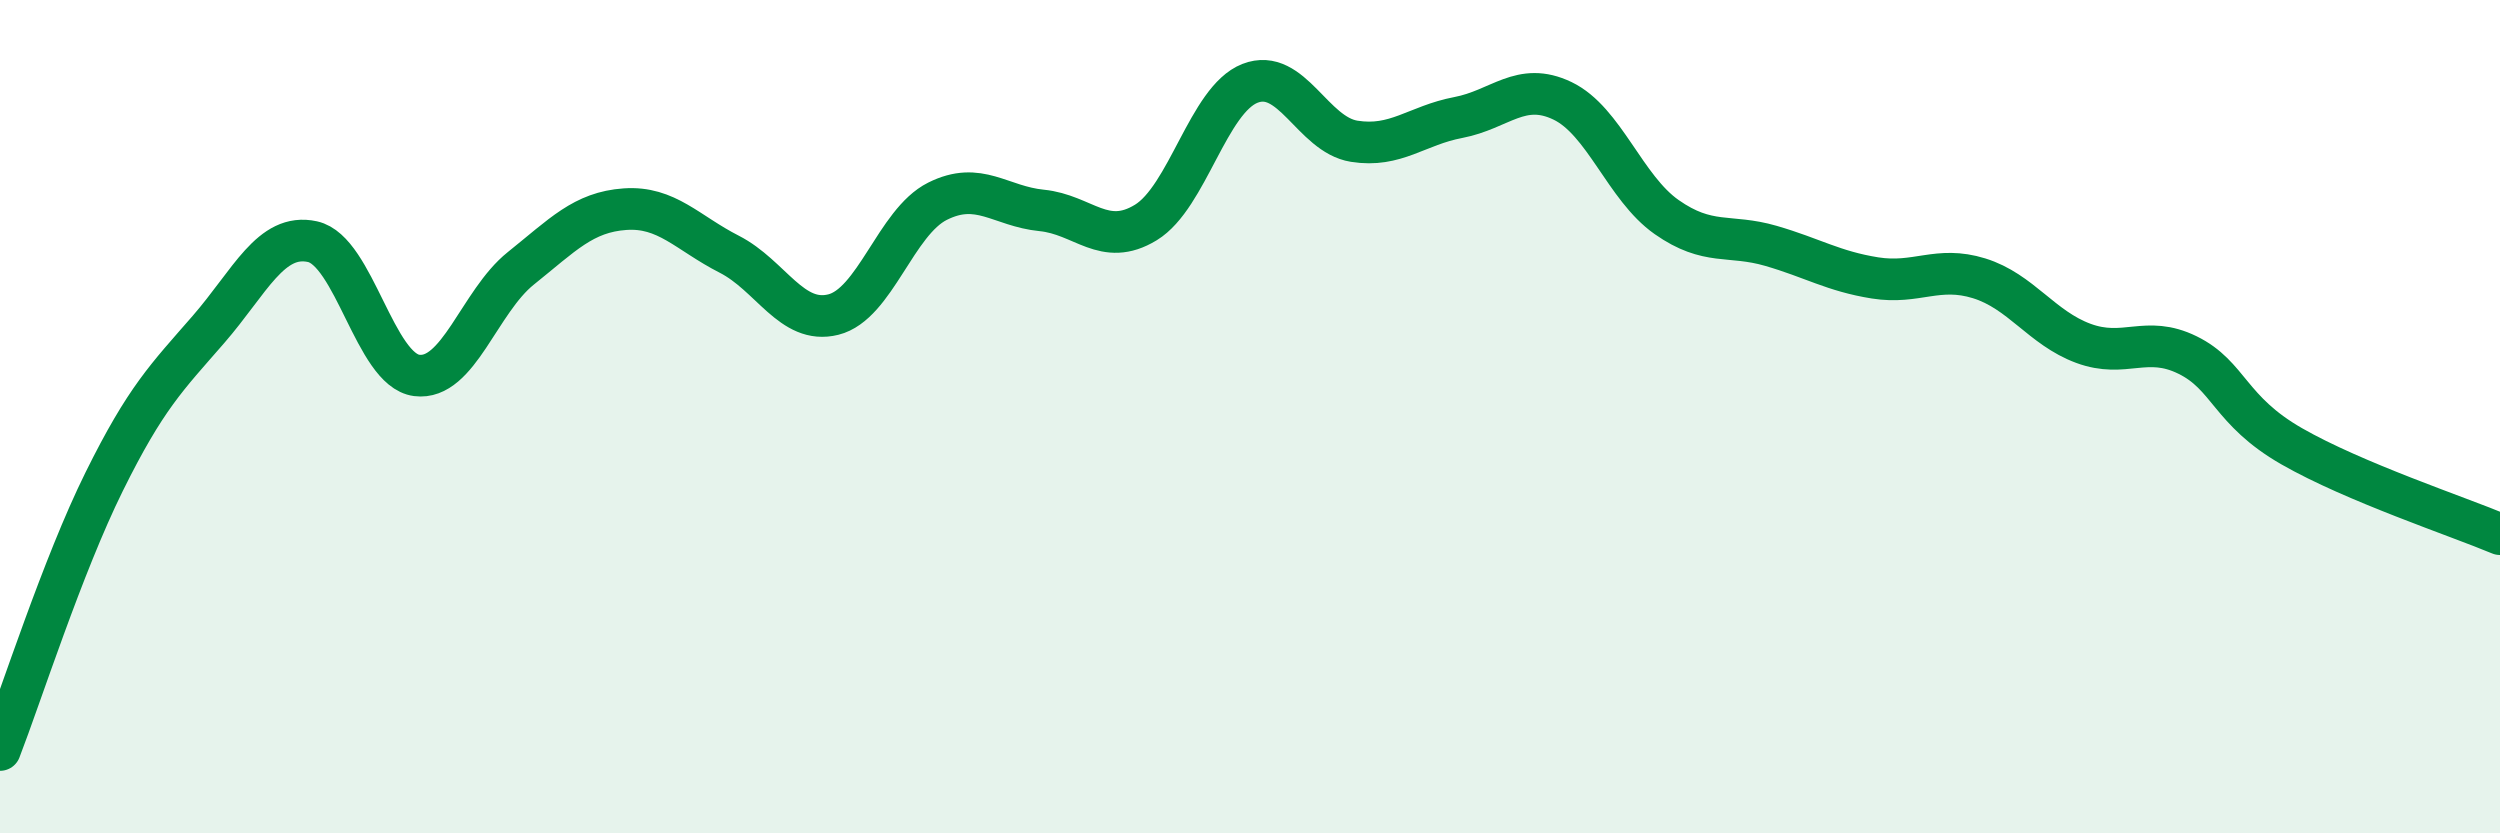 
    <svg width="60" height="20" viewBox="0 0 60 20" xmlns="http://www.w3.org/2000/svg">
      <path
        d="M 0,18 C 0.5,16.71 1.5,13.58 2.5,11.56 C 3.5,9.54 4,9.06 5,7.91 C 6,6.76 6.5,5.58 7.5,5.8 C 8.5,6.02 9,8.88 10,9.01 C 11,9.14 11.5,7.24 12.5,6.44 C 13.5,5.64 14,5.09 15,5.02 C 16,4.95 16.5,5.59 17.5,6.1 C 18.5,6.61 19,7.8 20,7.55 C 21,7.3 21.5,5.33 22.5,4.83 C 23.5,4.33 24,4.95 25,5.05 C 26,5.15 26.5,5.95 27.5,5.34 C 28.5,4.73 29,2.39 30,2 C 31,1.61 31.5,3.23 32.5,3.39 C 33.5,3.55 34,3.01 35,2.82 C 36,2.63 36.5,1.94 37.5,2.42 C 38.5,2.9 39,4.51 40,5.21 C 41,5.91 41.5,5.61 42.5,5.9 C 43.5,6.19 44,6.51 45,6.67 C 46,6.83 46.5,6.37 47.5,6.68 C 48.5,6.99 49,7.87 50,8.24 C 51,8.61 51.5,8.03 52.5,8.52 C 53.5,9.01 53.5,9.85 55,10.71 C 56.5,11.57 59,12.4 60,12.82L60 20L0 20Z"
        fill="#008740"
        opacity="0.1"
        stroke-linecap="round"
        stroke-linejoin="round"
      />
      <path
        d="M 0,18 C 0.5,16.71 1.5,13.58 2.5,11.56 C 3.5,9.54 4,9.06 5,7.91 C 6,6.76 6.5,5.58 7.5,5.8 C 8.5,6.02 9,8.88 10,9.01 C 11,9.14 11.5,7.24 12.5,6.44 C 13.5,5.64 14,5.09 15,5.02 C 16,4.95 16.5,5.59 17.5,6.1 C 18.5,6.61 19,7.8 20,7.55 C 21,7.3 21.5,5.33 22.5,4.83 C 23.5,4.33 24,4.95 25,5.05 C 26,5.15 26.5,5.95 27.5,5.34 C 28.5,4.73 29,2.39 30,2 C 31,1.61 31.5,3.23 32.5,3.39 C 33.5,3.55 34,3.01 35,2.82 C 36,2.63 36.5,1.94 37.5,2.42 C 38.5,2.9 39,4.51 40,5.21 C 41,5.91 41.5,5.61 42.5,5.9 C 43.5,6.19 44,6.51 45,6.67 C 46,6.83 46.5,6.37 47.5,6.68 C 48.5,6.99 49,7.87 50,8.24 C 51,8.61 51.5,8.03 52.5,8.52 C 53.5,9.01 53.5,9.85 55,10.71 C 56.5,11.57 59,12.4 60,12.82"
        stroke="#008740"
        stroke-width="1"
        fill="none"
        stroke-linecap="round"
        stroke-linejoin="round"
      />
    </svg>
  